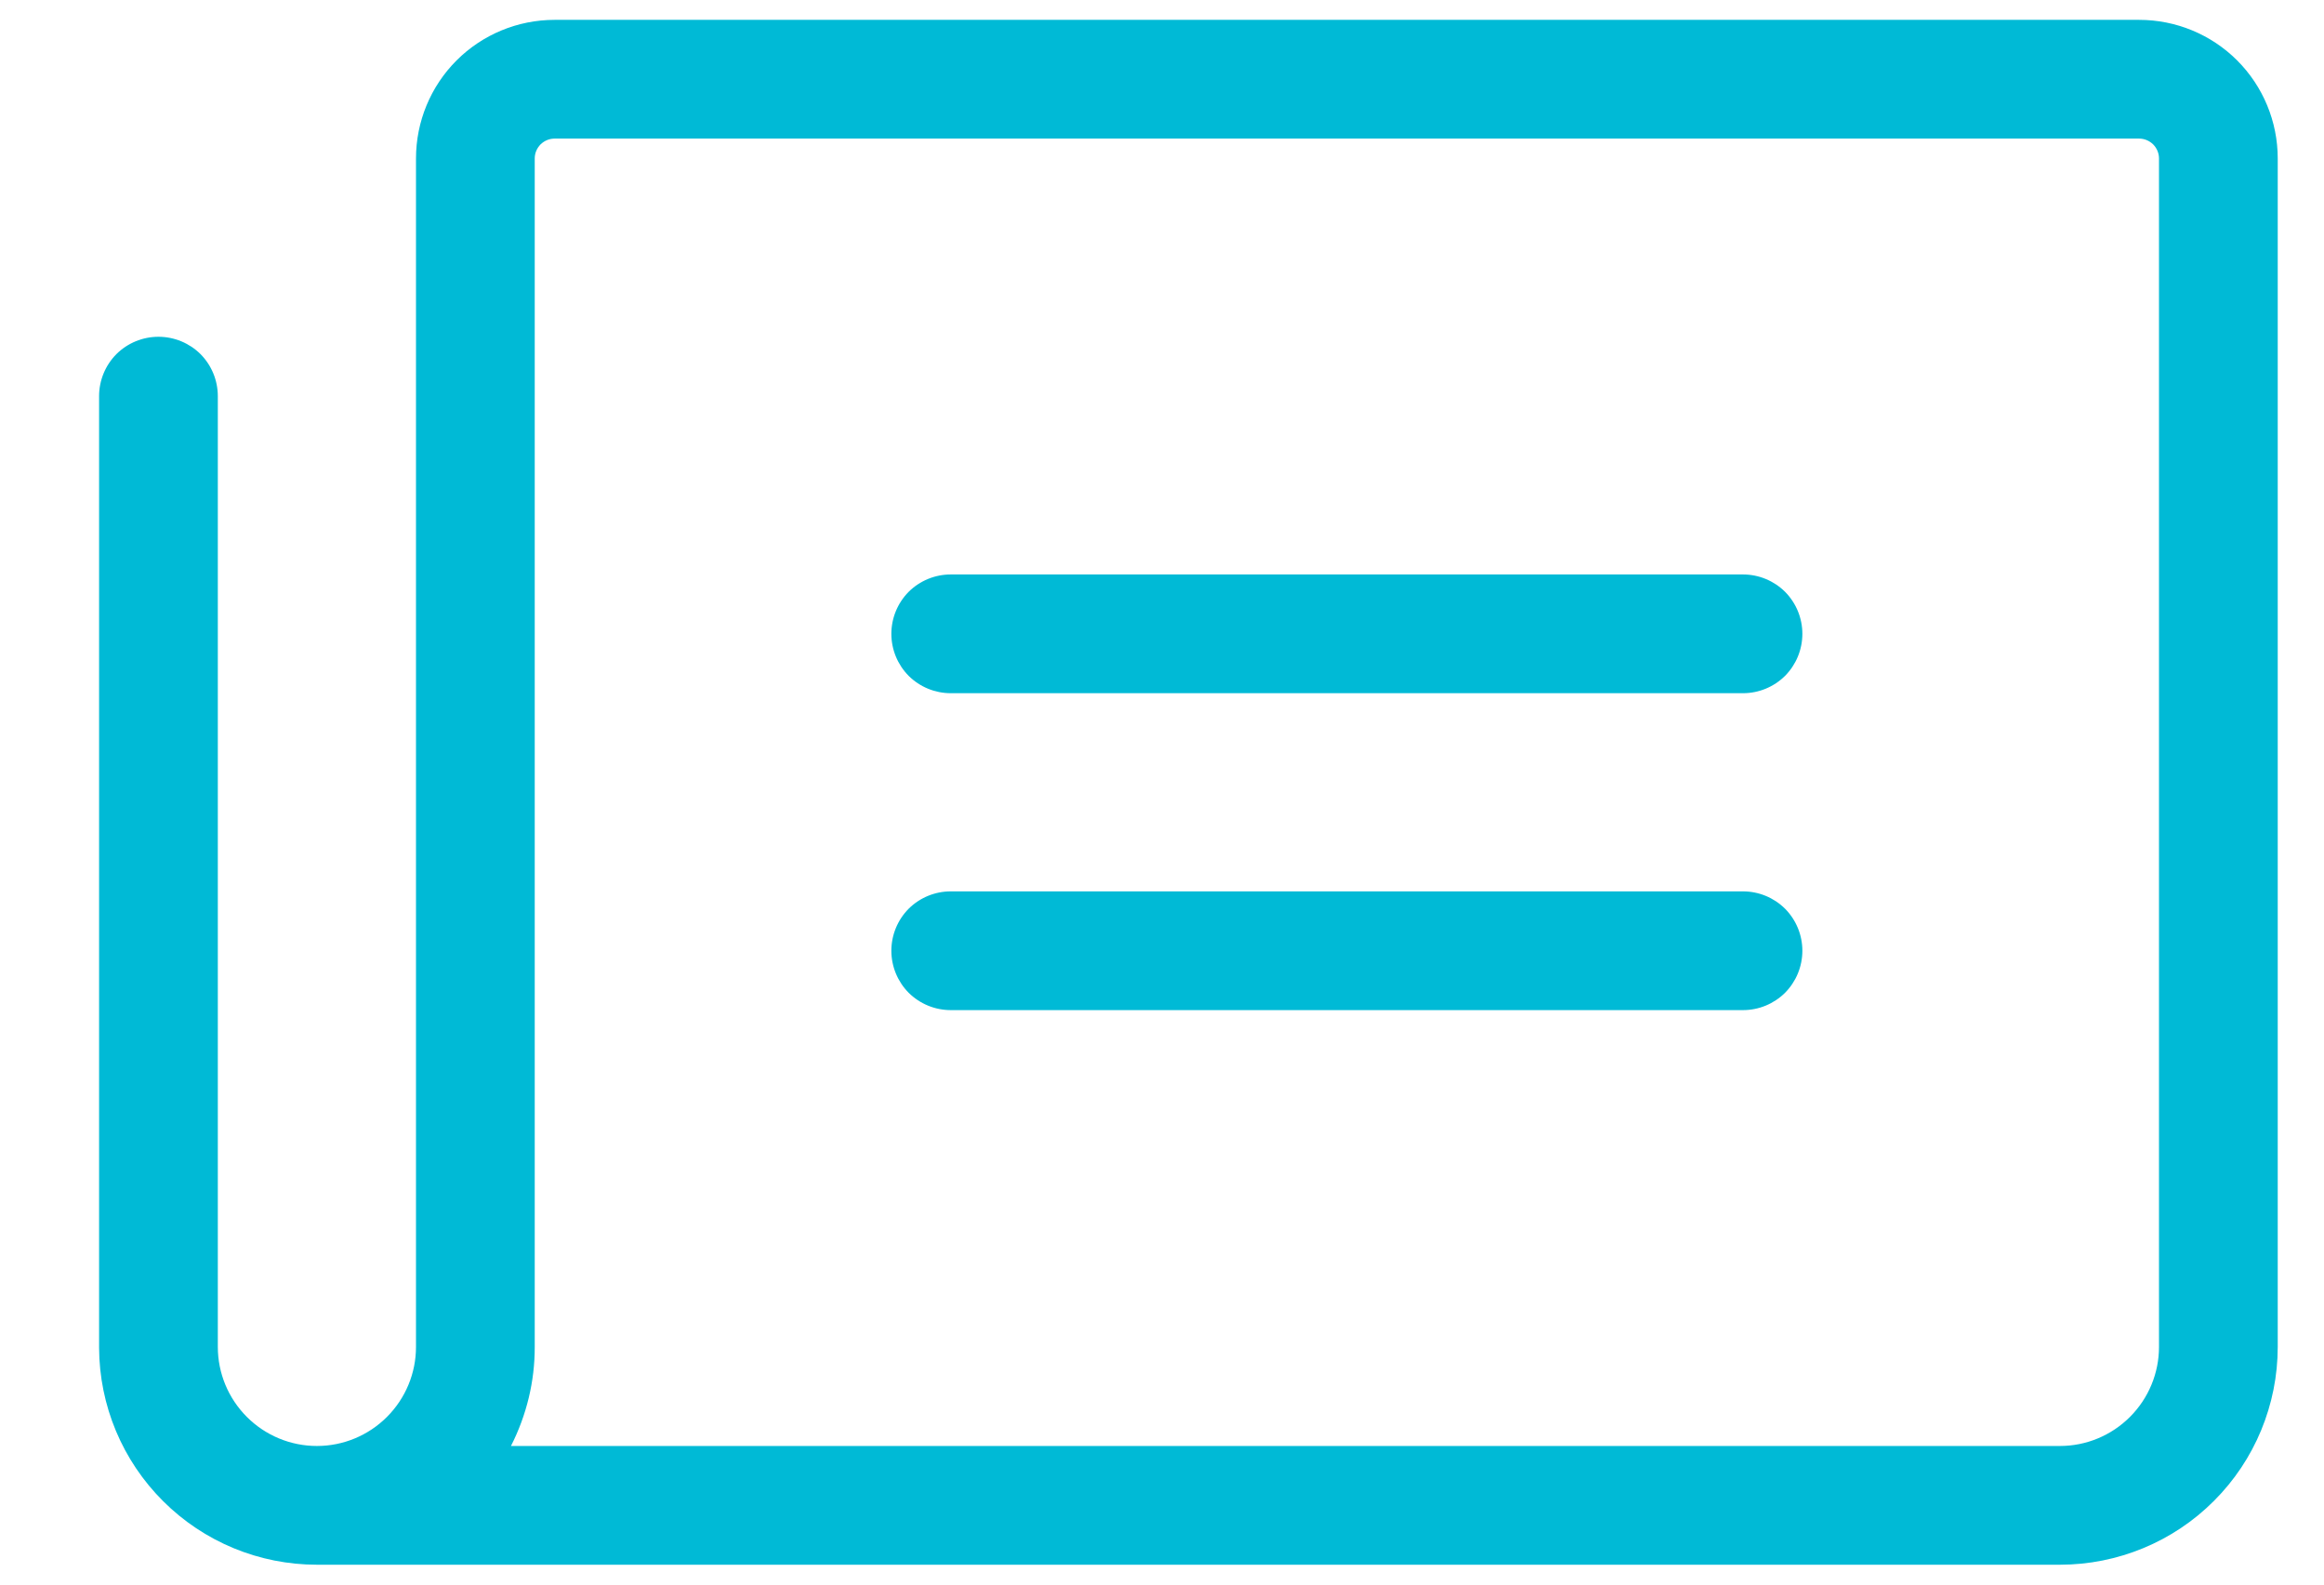 <svg width="22" height="15" viewBox="0 0 22 15" fill="none" xmlns="http://www.w3.org/2000/svg">
<path d="M17.062 6C17.062 6.149 17.003 6.292 16.898 6.398C16.792 6.503 16.649 6.562 16.5 6.562H9C8.851 6.562 8.708 6.503 8.602 6.398C8.497 6.292 8.438 6.149 8.438 6C8.438 5.851 8.497 5.708 8.602 5.602C8.708 5.497 8.851 5.438 9 5.438H16.5C16.649 5.438 16.792 5.497 16.898 5.602C17.003 5.708 17.062 5.851 17.062 6ZM16.5 8.438H9C8.851 8.438 8.708 8.497 8.602 8.602C8.497 8.708 8.438 8.851 8.438 9C8.438 9.149 8.497 9.292 8.602 9.398C8.708 9.503 8.851 9.562 9 9.562H16.5C16.649 9.562 16.792 9.503 16.898 9.398C17.003 9.292 17.062 9.149 17.062 9C17.062 8.851 17.003 8.708 16.898 8.602C16.792 8.497 16.649 8.438 16.5 8.438ZM21.562 1.5V12.75C21.562 13.297 21.345 13.822 20.958 14.208C20.572 14.595 20.047 14.812 19.5 14.812H3C2.454 14.812 1.931 14.596 1.545 14.211C1.158 13.826 0.94 13.304 0.938 12.758V3.75C0.938 3.601 0.997 3.458 1.102 3.352C1.208 3.247 1.351 3.188 1.5 3.188C1.649 3.188 1.792 3.247 1.898 3.352C2.003 3.458 2.062 3.601 2.062 3.75V12.75C2.062 12.999 2.161 13.237 2.337 13.413C2.513 13.589 2.751 13.688 3 13.688C3.249 13.688 3.487 13.589 3.663 13.413C3.839 13.237 3.938 12.999 3.938 12.75V1.5C3.938 1.152 4.076 0.818 4.322 0.572C4.568 0.326 4.902 0.188 5.25 0.188H20.25C20.598 0.188 20.932 0.326 21.178 0.572C21.424 0.818 21.562 1.152 21.562 1.5ZM20.438 1.5C20.438 1.45 20.418 1.403 20.383 1.367C20.347 1.332 20.3 1.312 20.25 1.312H5.25C5.2 1.312 5.153 1.332 5.117 1.367C5.082 1.403 5.062 1.45 5.062 1.5V12.75C5.063 13.076 4.985 13.397 4.837 13.688H19.5C19.749 13.688 19.987 13.589 20.163 13.413C20.339 13.237 20.438 12.999 20.438 12.75V1.5Z" fill="#00bad6"/>
</svg>
